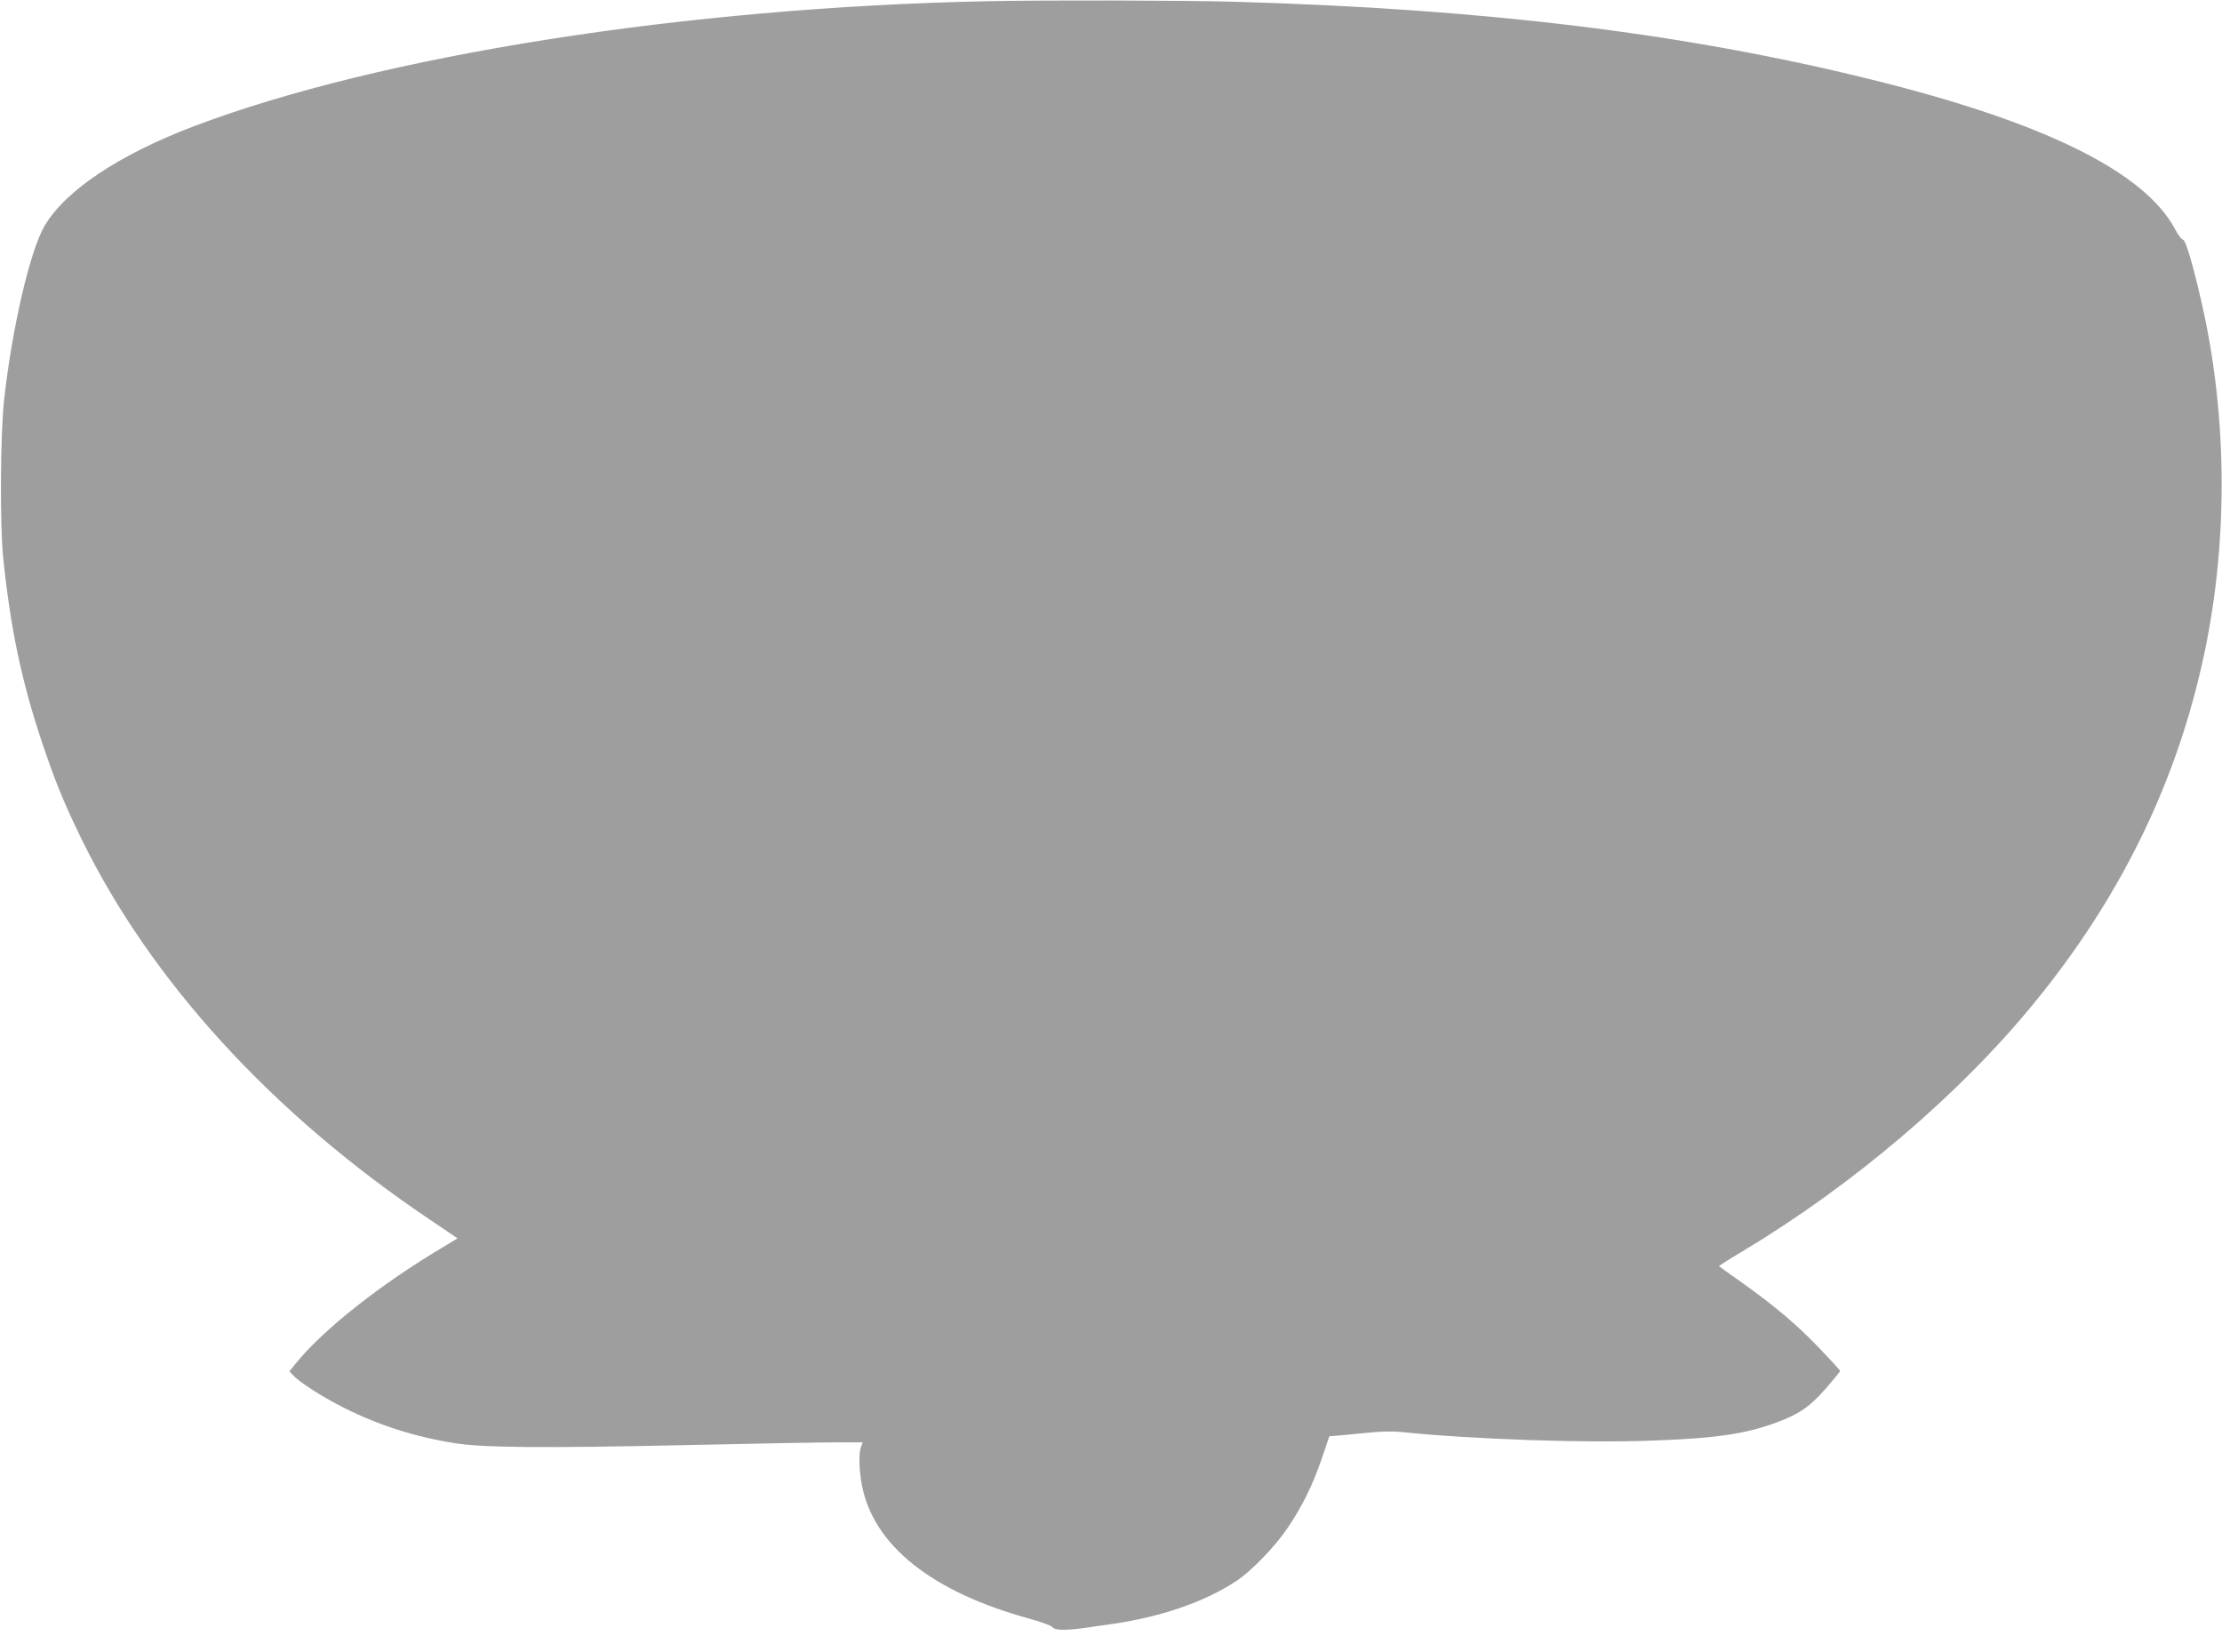<?xml version="1.0" standalone="no"?>
<!DOCTYPE svg PUBLIC "-//W3C//DTD SVG 20010904//EN"
 "http://www.w3.org/TR/2001/REC-SVG-20010904/DTD/svg10.dtd">
<svg version="1.0" xmlns="http://www.w3.org/2000/svg"
 width="1280pt" height="952pt" viewBox="0 0 1280 952"
 preserveAspectRatio="xMidYMid meet">
<g transform="translate(0,952) scale(0.1,-0.1)"
fill="#9e9e9e" stroke="none">
<path d="M5690 9513 c-1740 -35 -3499 -313 -4575 -721 -428 -163 -738 -369
-858 -573 -83 -141 -187 -585 -233 -1000 -22 -192 -25 -720 -6 -909 42 -408
105 -710 222 -1061 76 -227 128 -355 230 -564 400 -816 1093 -1576 1996 -2185
l170 -115 -65 -39 c-371 -219 -706 -483 -865 -679 l-39 -48 24 -25 c38 -41
174 -127 294 -187 200 -100 408 -166 636 -202 160 -26 510 -29 1329 -11 404 9
799 16 877 16 l143 0 -10 -26 c-14 -37 -12 -131 5 -220 66 -348 403 -616 965
-770 69 -19 128 -41 133 -49 10 -18 75 -20 180 -5 40 6 106 15 147 21 292 40
553 130 735 252 85 57 220 196 292 303 84 124 145 247 197 400 l44 129 38 3
c22 1 98 9 169 16 86 9 157 11 210 5 415 -42 1057 -64 1446 -49 366 13 539 39
717 106 128 48 186 88 277 191 47 54 85 100 85 104 0 4 -53 62 -117 129 -133
139 -259 245 -448 380 -71 50 -131 93 -133 95 -1 1 59 40 135 85 637 382 1249
903 1680 1430 487 595 806 1239 967 1950 152 667 152 1412 0 2080 -51 226 -94
370 -110 370 -7 0 -27 27 -44 59 -177 332 -757 618 -1755 864 -1071 265 -2222
406 -3665 447 -293 8 -1083 10 -1420 3z"/>
</g>
</svg>
